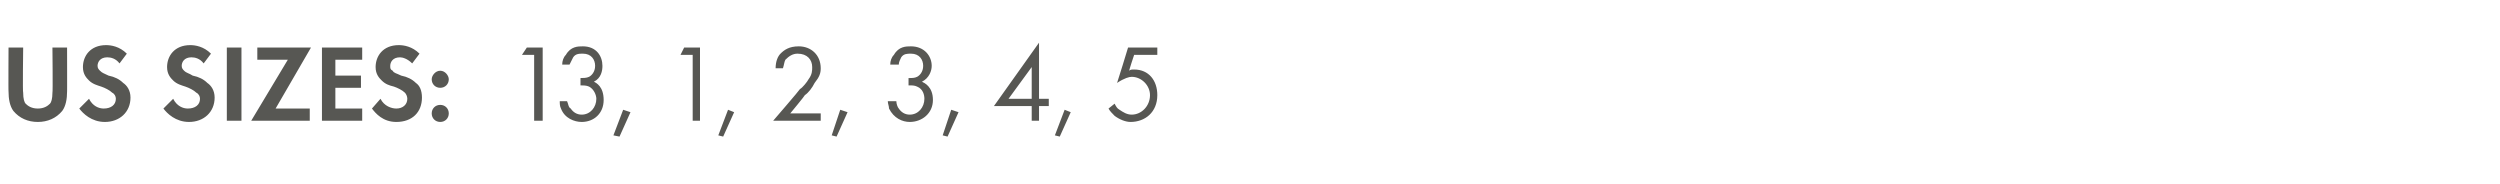 <?xml version="1.0" standalone="no"?><!DOCTYPE svg PUBLIC "-//W3C//DTD SVG 1.1//EN" "http://www.w3.org/Graphics/SVG/1.1/DTD/svg11.dtd"><svg xmlns="http://www.w3.org/2000/svg" version="1.1" width="205px" height="15.1px" viewBox="0 -3 205 15.1" style="top:-3px">  <desc>US SIZES: 13, 1, 2, 3, 4, 5</desc>  <defs/>  <g id="Polygon390551">    <path d="M 1.9 0.9 C 1.9 0.9 1.85 4.64 1.9 4.6 C 1.9 5.1 2 5.4 2.1 5.5 C 2.3 5.7 2.6 5.9 3.1 5.9 C 3.6 5.9 3.9 5.7 4.1 5.5 C 4.2 5.4 4.3 5.1 4.3 4.6 C 4.34 4.64 4.3 0.9 4.3 0.9 L 5.5 0.9 C 5.5 0.9 5.51 4.54 5.5 4.5 C 5.5 5.1 5.4 5.7 5.1 6.1 C 4.6 6.7 3.9 7 3.1 7 C 2.3 7 1.6 6.7 1.1 6.1 C 0.8 5.7 0.7 5.1 0.7 4.5 C 0.68 4.54 0.7 0.9 0.7 0.9 L 1.9 0.9 Z M 9.8 2.2 C 9.5 1.8 9.1 1.7 8.8 1.7 C 8.2 1.7 8 2.1 8 2.4 C 8 2.6 8.1 2.7 8.2 2.8 C 8.4 3 8.5 3 8.9 3.2 C 9.4 3.3 9.8 3.5 10.1 3.8 C 10.4 4 10.7 4.4 10.7 5 C 10.7 6.2 9.8 7 8.6 7 C 7.5 7 6.8 6.3 6.5 5.9 C 6.5 5.9 7.3 5.1 7.3 5.1 C 7.6 5.7 8.1 5.9 8.5 5.9 C 9.1 5.9 9.5 5.6 9.5 5.1 C 9.5 4.9 9.4 4.7 9.2 4.6 C 9 4.4 8.6 4.2 8.3 4.1 C 8 4 7.6 3.9 7.3 3.6 C 7.1 3.4 6.8 3.1 6.8 2.5 C 6.8 1.6 7.4 0.7 8.7 0.7 C 9.1 0.7 9.8 0.8 10.4 1.4 C 10.4 1.4 9.8 2.2 9.8 2.2 Z M 16.7 2.2 C 16.4 1.8 16 1.7 15.7 1.7 C 15.1 1.7 14.9 2.1 14.9 2.4 C 14.9 2.6 15 2.7 15.1 2.8 C 15.3 3 15.5 3 15.8 3.2 C 16.3 3.3 16.7 3.5 17 3.8 C 17.3 4 17.6 4.4 17.6 5 C 17.6 6.2 16.7 7 15.5 7 C 14.4 7 13.7 6.3 13.4 5.9 C 13.4 5.9 14.2 5.1 14.2 5.1 C 14.5 5.7 15 5.9 15.4 5.9 C 16 5.9 16.4 5.6 16.4 5.1 C 16.4 4.9 16.3 4.7 16.1 4.6 C 15.9 4.4 15.5 4.2 15.2 4.1 C 14.9 4 14.5 3.9 14.2 3.6 C 14 3.4 13.7 3.1 13.7 2.5 C 13.7 1.6 14.3 0.7 15.6 0.7 C 16 0.7 16.7 0.8 17.3 1.4 C 17.3 1.4 16.7 2.2 16.7 2.2 Z M 19.8 0.9 L 19.8 6.9 L 18.6 6.9 L 18.6 0.9 L 19.8 0.9 Z M 22.6 5.9 L 25.4 5.9 L 25.4 6.9 L 20.6 6.9 L 23.6 1.9 L 21.1 1.9 L 21.1 0.9 L 25.5 0.9 L 22.6 5.9 Z M 29.7 1.9 L 27.5 1.9 L 27.5 3.2 L 29.6 3.2 L 29.6 4.2 L 27.5 4.2 L 27.5 5.9 L 29.7 5.9 L 29.7 6.9 L 26.4 6.9 L 26.4 0.9 L 29.7 0.9 L 29.7 1.9 Z M 33.8 2.2 C 33.4 1.8 33 1.7 32.8 1.7 C 32.2 1.7 32 2.1 32 2.4 C 32 2.6 32 2.7 32.2 2.8 C 32.3 3 32.5 3 32.9 3.2 C 33.4 3.3 33.8 3.5 34.1 3.8 C 34.4 4 34.6 4.4 34.6 5 C 34.6 6.2 33.8 7 32.5 7 C 31.4 7 30.8 6.3 30.5 5.9 C 30.5 5.9 31.2 5.1 31.2 5.1 C 31.5 5.7 32.1 5.9 32.5 5.9 C 33 5.9 33.4 5.6 33.4 5.1 C 33.4 4.9 33.3 4.7 33.2 4.6 C 33 4.4 32.6 4.2 32.3 4.1 C 31.9 4 31.6 3.9 31.3 3.6 C 31.1 3.4 30.8 3.1 30.8 2.5 C 30.8 1.6 31.4 0.7 32.7 0.7 C 33.1 0.7 33.8 0.8 34.4 1.4 C 34.4 1.4 33.8 2.2 33.8 2.2 Z M 36.1 2.8 C 36.5 2.8 36.8 3.2 36.8 3.5 C 36.8 3.9 36.5 4.2 36.1 4.2 C 35.7 4.2 35.4 3.9 35.4 3.5 C 35.4 3.2 35.7 2.8 36.1 2.8 Z M 36.1 5.6 C 36.5 5.6 36.8 5.9 36.8 6.3 C 36.8 6.7 36.5 7 36.1 7 C 35.7 7 35.4 6.7 35.4 6.3 C 35.4 5.9 35.7 5.6 36.1 5.6 Z M 43.8 1.5 L 42.8 1.5 L 43.2 0.9 L 44.5 0.9 L 44.5 6.9 L 43.8 6.9 L 43.8 1.5 Z M 46.1 2.3 C 46.1 2 46.2 1.7 46.4 1.5 C 46.8 0.8 47.4 0.8 47.8 0.8 C 48.9 0.8 49.4 1.6 49.4 2.4 C 49.4 2.8 49.3 3.4 48.7 3.7 C 48.9 3.8 49.5 4.1 49.5 5.2 C 49.5 6.3 48.7 7 47.7 7 C 47.1 7 46.3 6.7 46 5.9 C 45.9 5.7 45.9 5.5 45.9 5.3 C 45.9 5.3 46.5 5.3 46.5 5.3 C 46.6 5.5 46.6 5.8 46.8 5.9 C 47 6.2 47.3 6.4 47.7 6.4 C 48.4 6.4 48.9 5.8 48.9 5.1 C 48.9 4.8 48.7 4.3 48.3 4.1 C 48.1 4 47.8 4 47.6 4 C 47.6 4 47.6 3.4 47.6 3.4 C 47.8 3.4 48.1 3.4 48.3 3.3 C 48.5 3.2 48.8 2.9 48.8 2.4 C 48.8 1.9 48.5 1.4 47.8 1.4 C 47.5 1.4 47.2 1.4 47 1.7 C 46.9 1.9 46.8 2.1 46.7 2.3 C 46.7 2.3 46.1 2.3 46.1 2.3 Z M 51.1 6 L 51.7 6.2 L 50.8 8.2 L 50.3 8.1 L 51.1 6 Z M 56.8 1.5 L 55.8 1.5 L 56.1 0.9 L 57.4 0.9 L 57.4 6.9 L 56.8 6.9 L 56.8 1.5 Z M 59.7 6 L 60.2 6.2 L 59.3 8.2 L 58.9 8.1 L 59.7 6 Z M 63.4 6.9 C 63.4 6.9 65.61 4.34 65.6 4.3 C 65.8 4.2 66.2 3.7 66.3 3.5 C 66.6 3.1 66.6 2.8 66.6 2.5 C 66.6 1.9 66.2 1.4 65.4 1.4 C 65 1.4 64.7 1.6 64.4 1.9 C 64.3 2.1 64.3 2.3 64.2 2.6 C 64.2 2.6 63.6 2.6 63.6 2.6 C 63.6 2 63.8 1.6 64 1.4 C 64.3 1.1 64.7 0.8 65.5 0.8 C 66.5 0.8 67.3 1.5 67.3 2.6 C 67.3 3 67.2 3.3 66.8 3.8 C 66.6 4.2 66.3 4.6 66 4.8 C 66.01 4.84 64.8 6.3 64.8 6.3 L 67.3 6.3 L 67.3 6.9 L 63.4 6.9 Z M 68.9 6 L 69.5 6.2 L 68.6 8.2 L 68.2 8.1 L 68.9 6 Z M 73 2.3 C 73 2 73.1 1.7 73.3 1.5 C 73.7 0.8 74.3 0.8 74.7 0.8 C 75.8 0.8 76.4 1.6 76.4 2.4 C 76.4 2.8 76.2 3.4 75.6 3.7 C 75.8 3.8 76.5 4.1 76.5 5.2 C 76.5 6.3 75.6 7 74.6 7 C 74 7 73.3 6.7 72.9 5.9 C 72.9 5.7 72.8 5.5 72.8 5.3 C 72.8 5.3 73.5 5.3 73.5 5.3 C 73.5 5.5 73.6 5.8 73.7 5.9 C 73.9 6.2 74.2 6.4 74.6 6.4 C 75.3 6.4 75.8 5.8 75.8 5.1 C 75.8 4.8 75.7 4.3 75.2 4.1 C 75 4 74.8 4 74.5 4 C 74.5 4 74.5 3.4 74.5 3.4 C 74.8 3.4 75 3.4 75.2 3.3 C 75.4 3.2 75.7 2.9 75.7 2.4 C 75.7 1.9 75.4 1.4 74.7 1.4 C 74.4 1.4 74.1 1.4 73.9 1.7 C 73.8 1.9 73.7 2.1 73.7 2.3 C 73.7 2.3 73 2.3 73 2.3 Z M 78 6 L 78.6 6.2 L 77.7 8.2 L 77.3 8.1 L 78 6 Z M 85.2 5.1 L 86 5.1 L 86 5.7 L 85.2 5.7 L 85.2 6.9 L 84.6 6.9 L 84.6 5.7 L 81.5 5.7 L 85.2 0.5 L 85.2 5.1 Z M 84.6 5.1 L 84.6 2.5 L 82.7 5.1 L 84.6 5.1 Z M 87.3 6 L 87.8 6.2 L 86.9 8.2 L 86.5 8.1 L 87.3 6 Z M 94.9 1.5 L 93 1.5 C 93 1.5 92.57 2.77 92.6 2.8 C 92.7 2.7 92.8 2.7 93 2.7 C 94.2 2.7 94.9 3.6 94.9 4.8 C 94.9 6.2 93.9 7 92.7 7 C 92.3 7 91.8 6.8 91.4 6.5 C 91.2 6.3 91 6.1 90.9 5.9 C 90.9 5.9 91.4 5.5 91.4 5.5 C 91.5 5.7 91.6 5.9 91.8 6 C 92.1 6.2 92.4 6.4 92.8 6.4 C 93.6 6.4 94.3 5.7 94.3 4.8 C 94.3 4 93.6 3.3 92.8 3.3 C 92.6 3.3 92.2 3.4 91.6 3.8 C 91.63 3.76 92.5 0.9 92.5 0.9 L 94.9 0.9 L 94.9 1.5 Z " stroke="none" fill="#575753"/>  </g></svg>